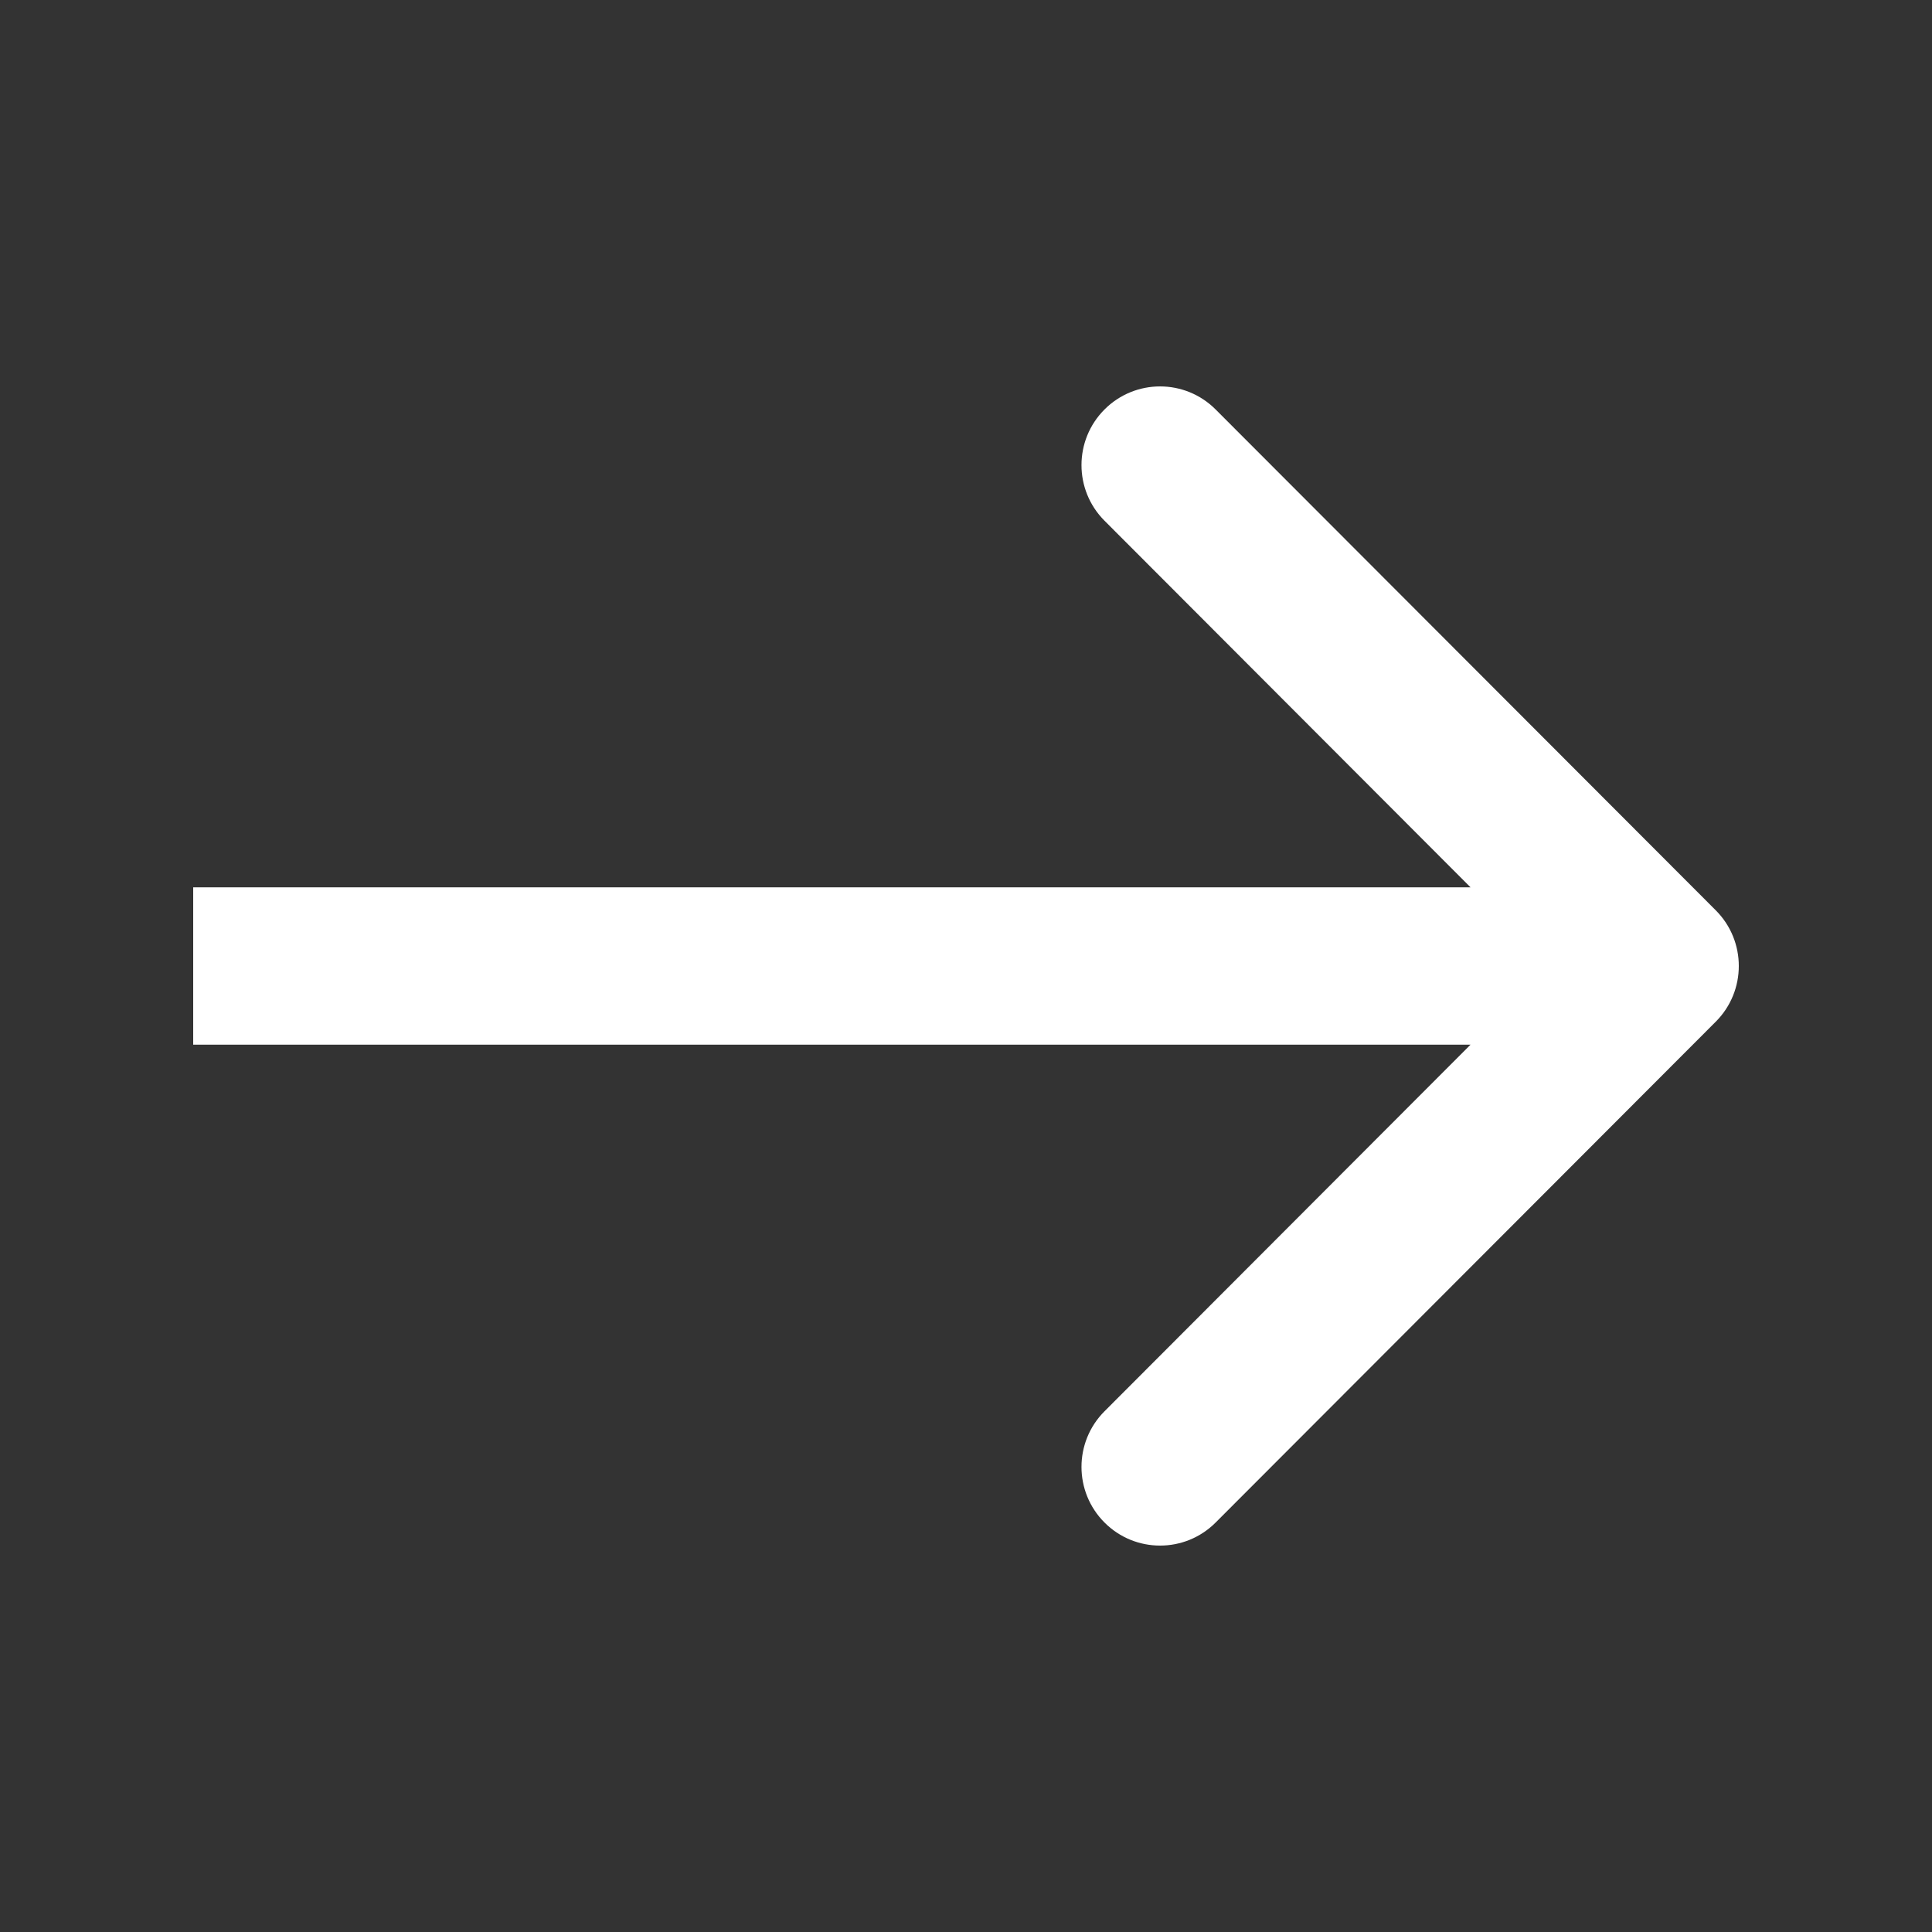 <svg width="30" height="30" viewBox="0 0 30 30" fill="none" xmlns="http://www.w3.org/2000/svg">
<rect x="0" y="0" width="30" height="30" fill="#333333" stroke="none"/>
<path fill-rule="evenodd" clip-rule="evenodd" d="M18.876 6.358L26.643 14.136C27.119 14.613 27.119 15.387 26.643 15.864L18.876 23.642C18.4 24.119 17.627 24.119 17.151 23.642C16.674 23.165 16.674 22.391 17.151 21.914L22.834 16.222H3V13.778H22.834L17.151 8.086C16.674 7.609 16.674 6.835 17.151 6.358C17.627 5.881 18.4 5.881 18.876 6.358Z" fill="white"/>
</svg>